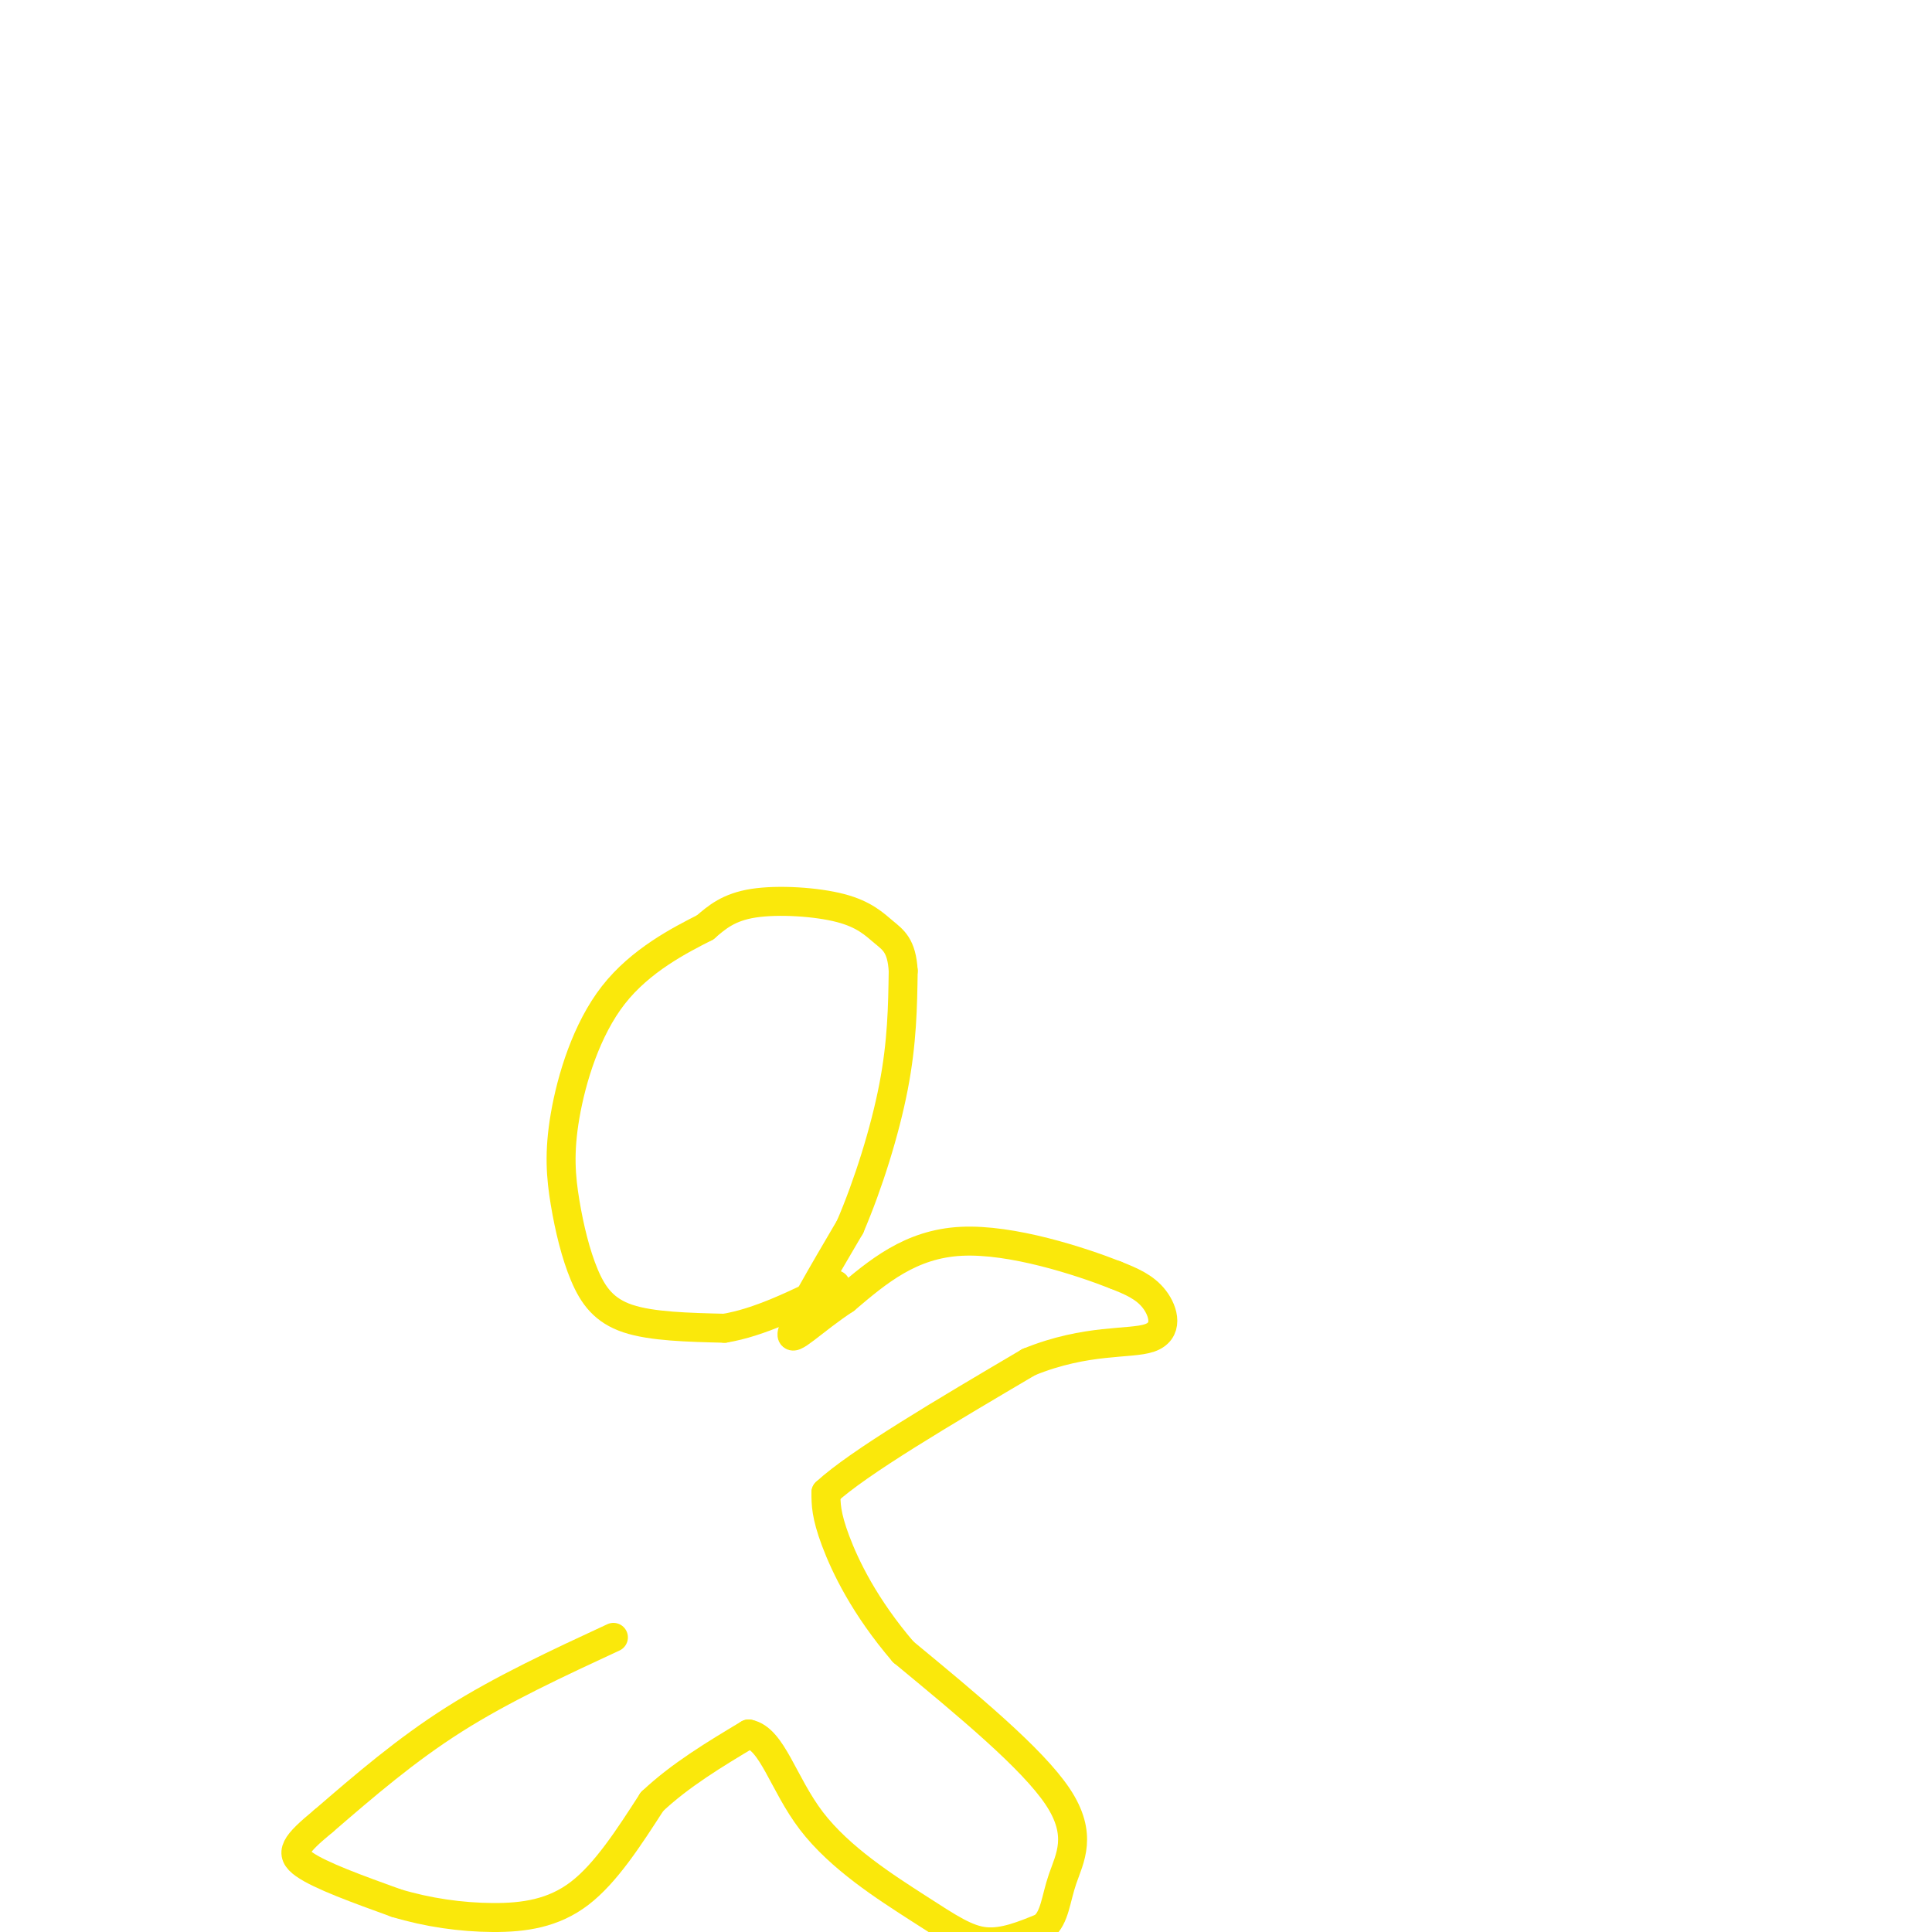 <svg viewBox='0 0 400 400' version='1.1' xmlns='http://www.w3.org/2000/svg' xmlns:xlink='http://www.w3.org/1999/xlink'><g fill='none' stroke='#fae80b' stroke-width='6' stroke-linecap='round' stroke-linejoin='round'><path d='M127,339c-11.500,5.333 -23.000,10.667 -33,17c-10.000,6.333 -18.500,13.667 -27,21'/><path d='M67,377c-5.933,4.911 -7.267,6.689 -4,9c3.267,2.311 11.133,5.156 19,8'/><path d='M82,394c6.571,1.988 13.500,2.958 20,3c6.500,0.042 12.571,-0.845 18,-5c5.429,-4.155 10.214,-11.577 15,-19'/><path d='M135,373c5.833,-5.500 12.917,-9.750 20,-14'/><path d='M155,359c4.890,0.941 7.115,10.293 13,18c5.885,7.707 15.431,13.767 22,18c6.569,4.233 10.163,6.638 14,7c3.837,0.362 7.919,-1.319 12,-3'/><path d='M216,399c2.440,-2.071 2.542,-5.750 4,-10c1.458,-4.250 4.274,-9.071 -1,-17c-5.274,-7.929 -18.637,-18.964 -32,-30'/><path d='M187,342c-8.000,-9.333 -12.000,-17.667 -14,-23c-2.000,-5.333 -2.000,-7.667 -2,-10'/><path d='M171,309c6.667,-6.167 24.333,-16.583 42,-27'/><path d='M213,282c12.000,-4.893 21.000,-3.625 25,-5c4.000,-1.375 3.000,-5.393 1,-8c-2.000,-2.607 -5.000,-3.804 -8,-5'/><path d='M231,264c-7.289,-2.867 -21.511,-7.533 -32,-7c-10.489,0.533 -17.244,6.267 -24,12'/><path d='M175,269c-6.711,4.400 -11.489,9.400 -11,7c0.489,-2.400 6.244,-12.200 12,-22'/><path d='M176,254c3.778,-8.800 7.222,-19.800 9,-29c1.778,-9.200 1.889,-16.600 2,-24'/><path d='M187,201c-0.306,-5.254 -2.072,-6.388 -4,-8c-1.928,-1.612 -4.019,-3.703 -9,-5c-4.981,-1.297 -12.852,-1.799 -18,-1c-5.148,0.799 -7.574,2.900 -10,5'/><path d='M146,192c-5.255,2.664 -13.393,6.826 -19,14c-5.607,7.174 -8.682,17.362 -10,25c-1.318,7.638 -0.879,12.728 0,18c0.879,5.272 2.198,10.727 4,15c1.802,4.273 4.086,7.364 9,9c4.914,1.636 12.457,1.818 20,2'/><path d='M150,275c7.167,-1.167 15.083,-5.083 23,-9'/></g>
</svg>